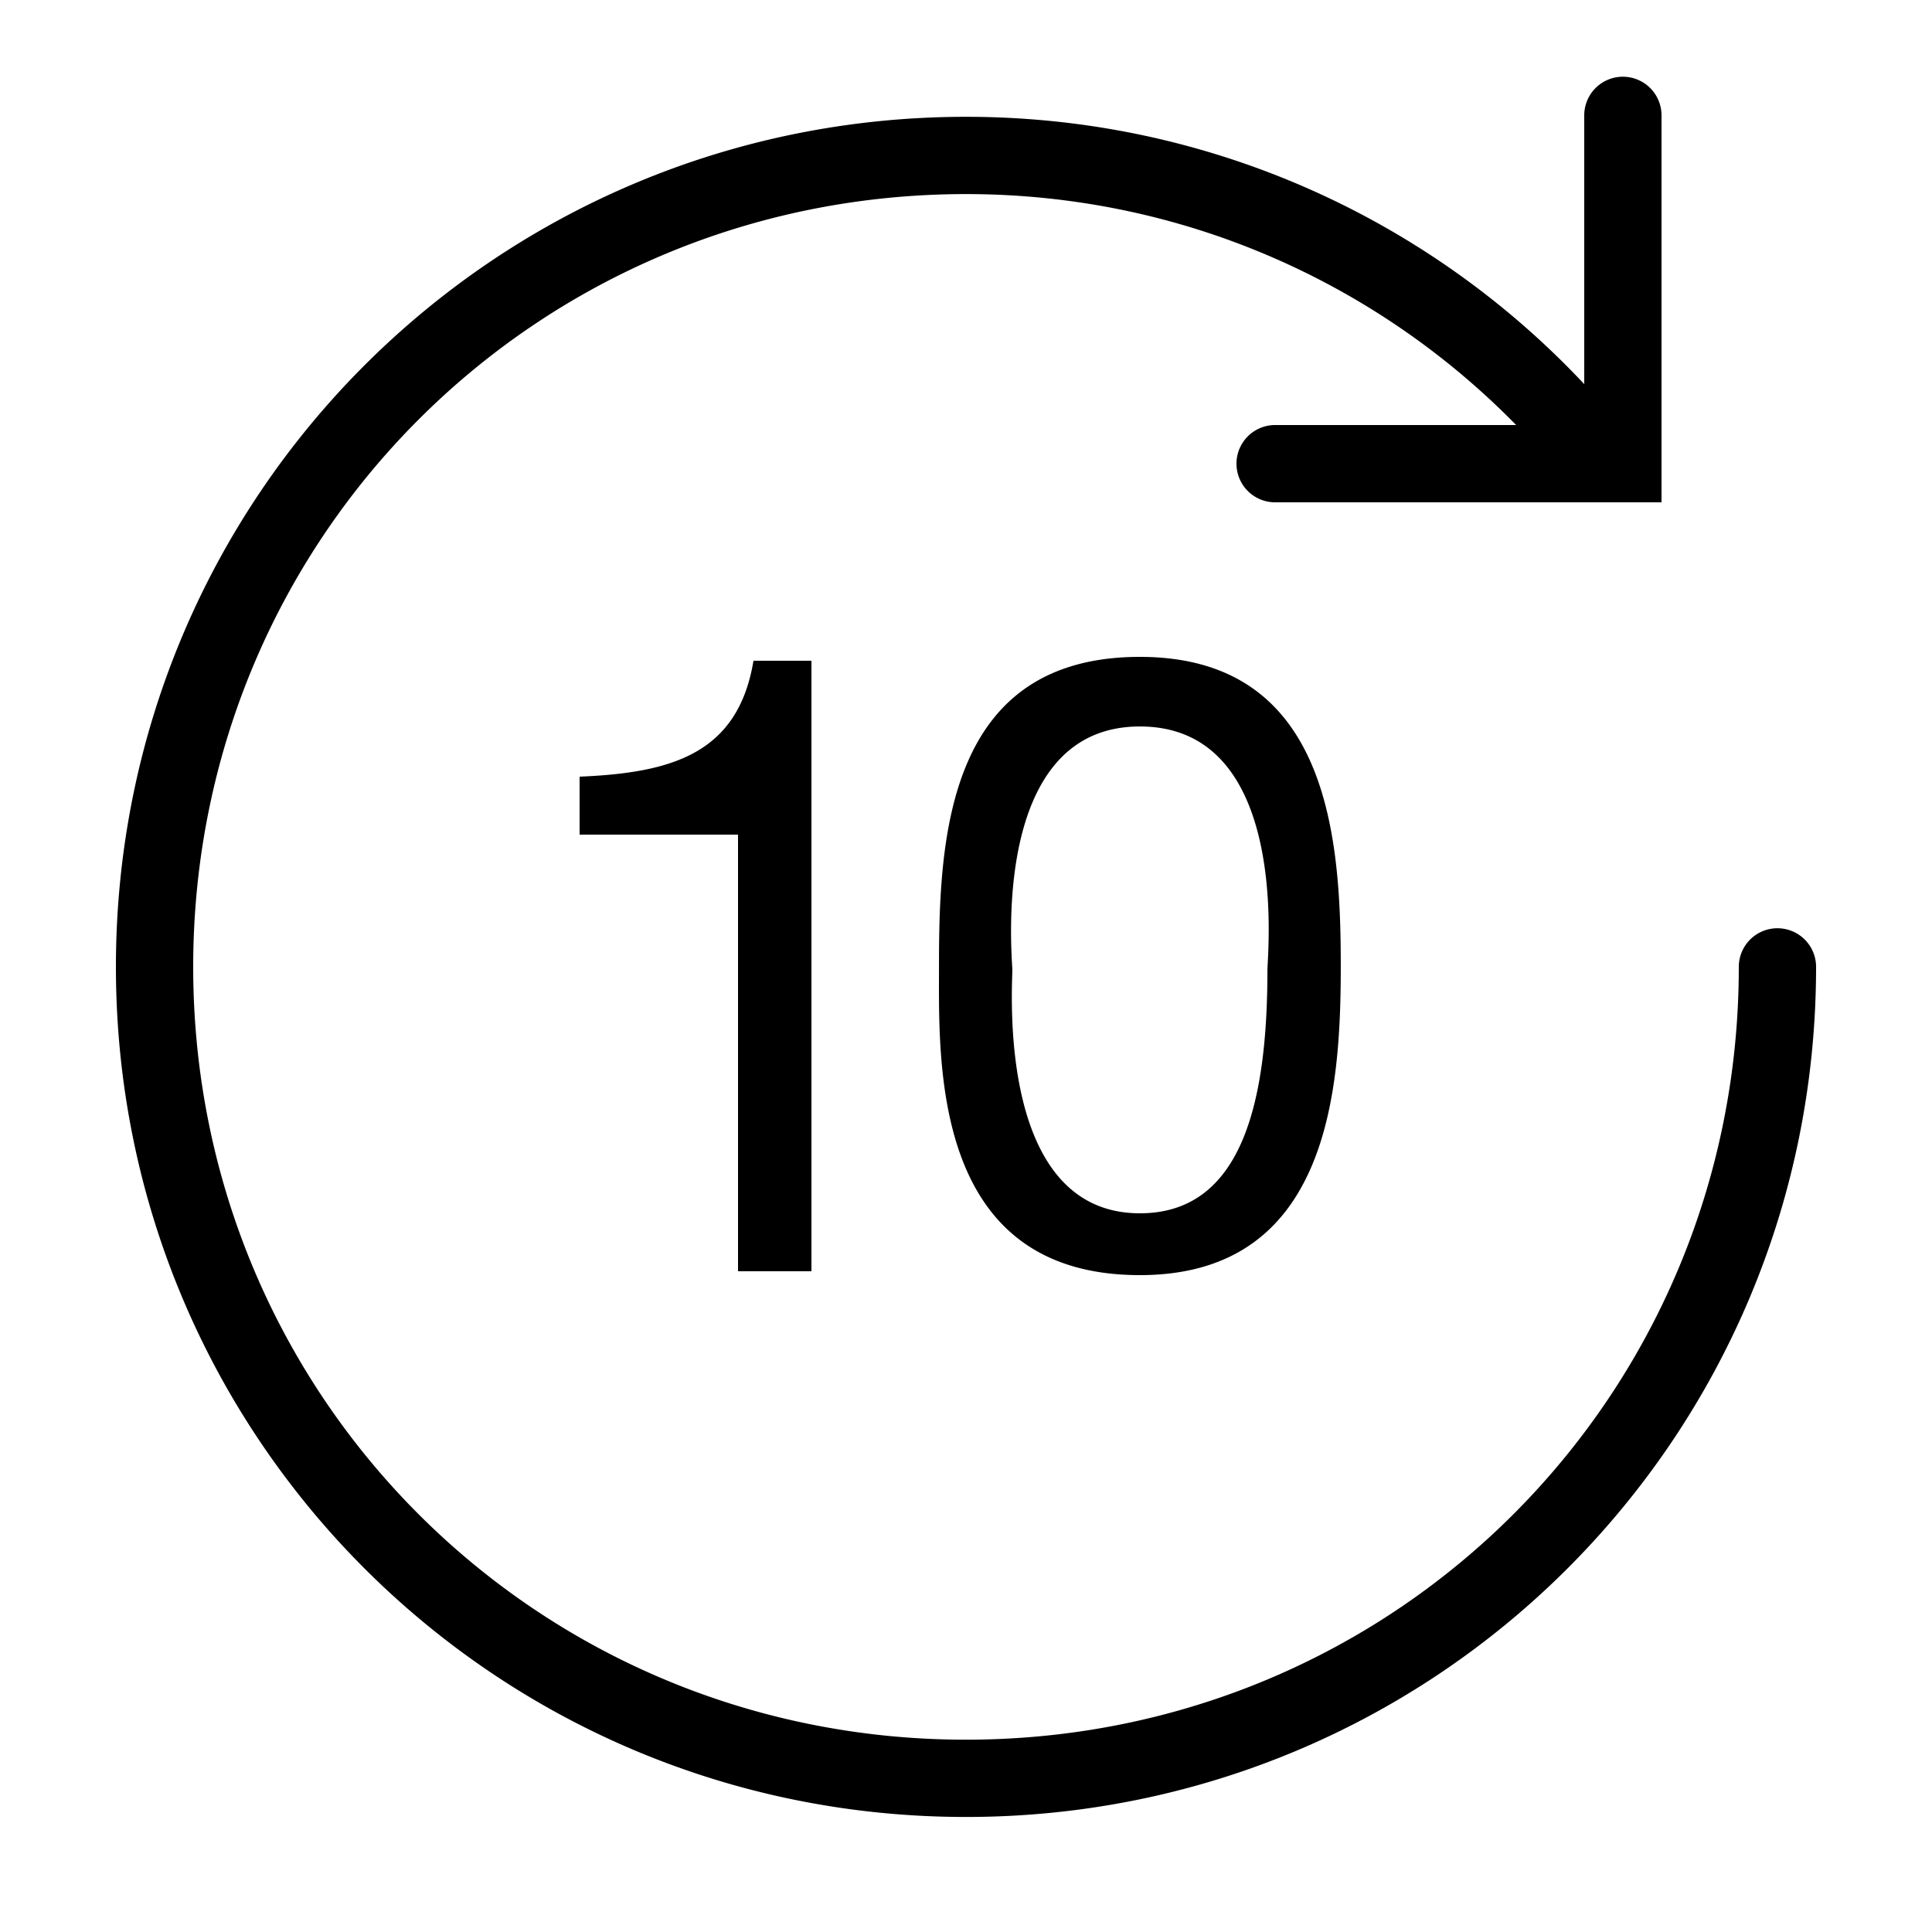 <?xml version="1.0" encoding="utf-8"?><!-- Uploaded to: SVG Repo, www.svgrepo.com, Generator: SVG Repo Mixer Tools -->
<svg fill="#000000" width="800px" height="800px" viewBox="0 0 50 50" xmlns="http://www.w3.org/2000/svg" xmlns:xlink="http://www.w3.org/1999/xlink"><path d="M41.984 1.986 A 1 1 0 0 0 41 3L41 9.941C37.015 5.692 31.313 3.023 25 3.023C12.819 3.023 3 12.843 3 25.023C3 37.204 12.819 47.023 25 47.023C37.181 47.023 47 37.204 47 25.023 A 1 1 0 1 0 45 25.023C45 36.133 36.109 45.023 25 45.023C13.891 45.023 5 36.133 5 25.023C5 13.914 13.891 5.023 25 5.023C30.593 5.023 35.637 7.323 39.238 11L33 11 A 1 1 0 1 0 33 13L43 13L43 3 A 1 1 0 0 0 41.984 1.986 z M 29.5 17C24.5 17 24.301 21.7 24.301 25C24.301 27.5 24.1 33 29.5 33C34.4 33 34.699 28.2 34.699 25C34.699 21.7 34.4 17 29.5 17 z M 19.5 17.1C19.1 19.5 17.4 20 15 20.1L15 21.6L19.1 21.6L19.1 32.9L21 32.9L21 17.1L19.5 17.1 z M 29.5 18.801C33.4 18.801 32.801 24.7 32.801 25.1C32.801 28.4 32.2 31.4 29.5 31.4C25.8 31.4 26.199 25.6 26.199 25.1C26.199 24.8 25.6 18.801 29.5 18.801 z"/></svg>